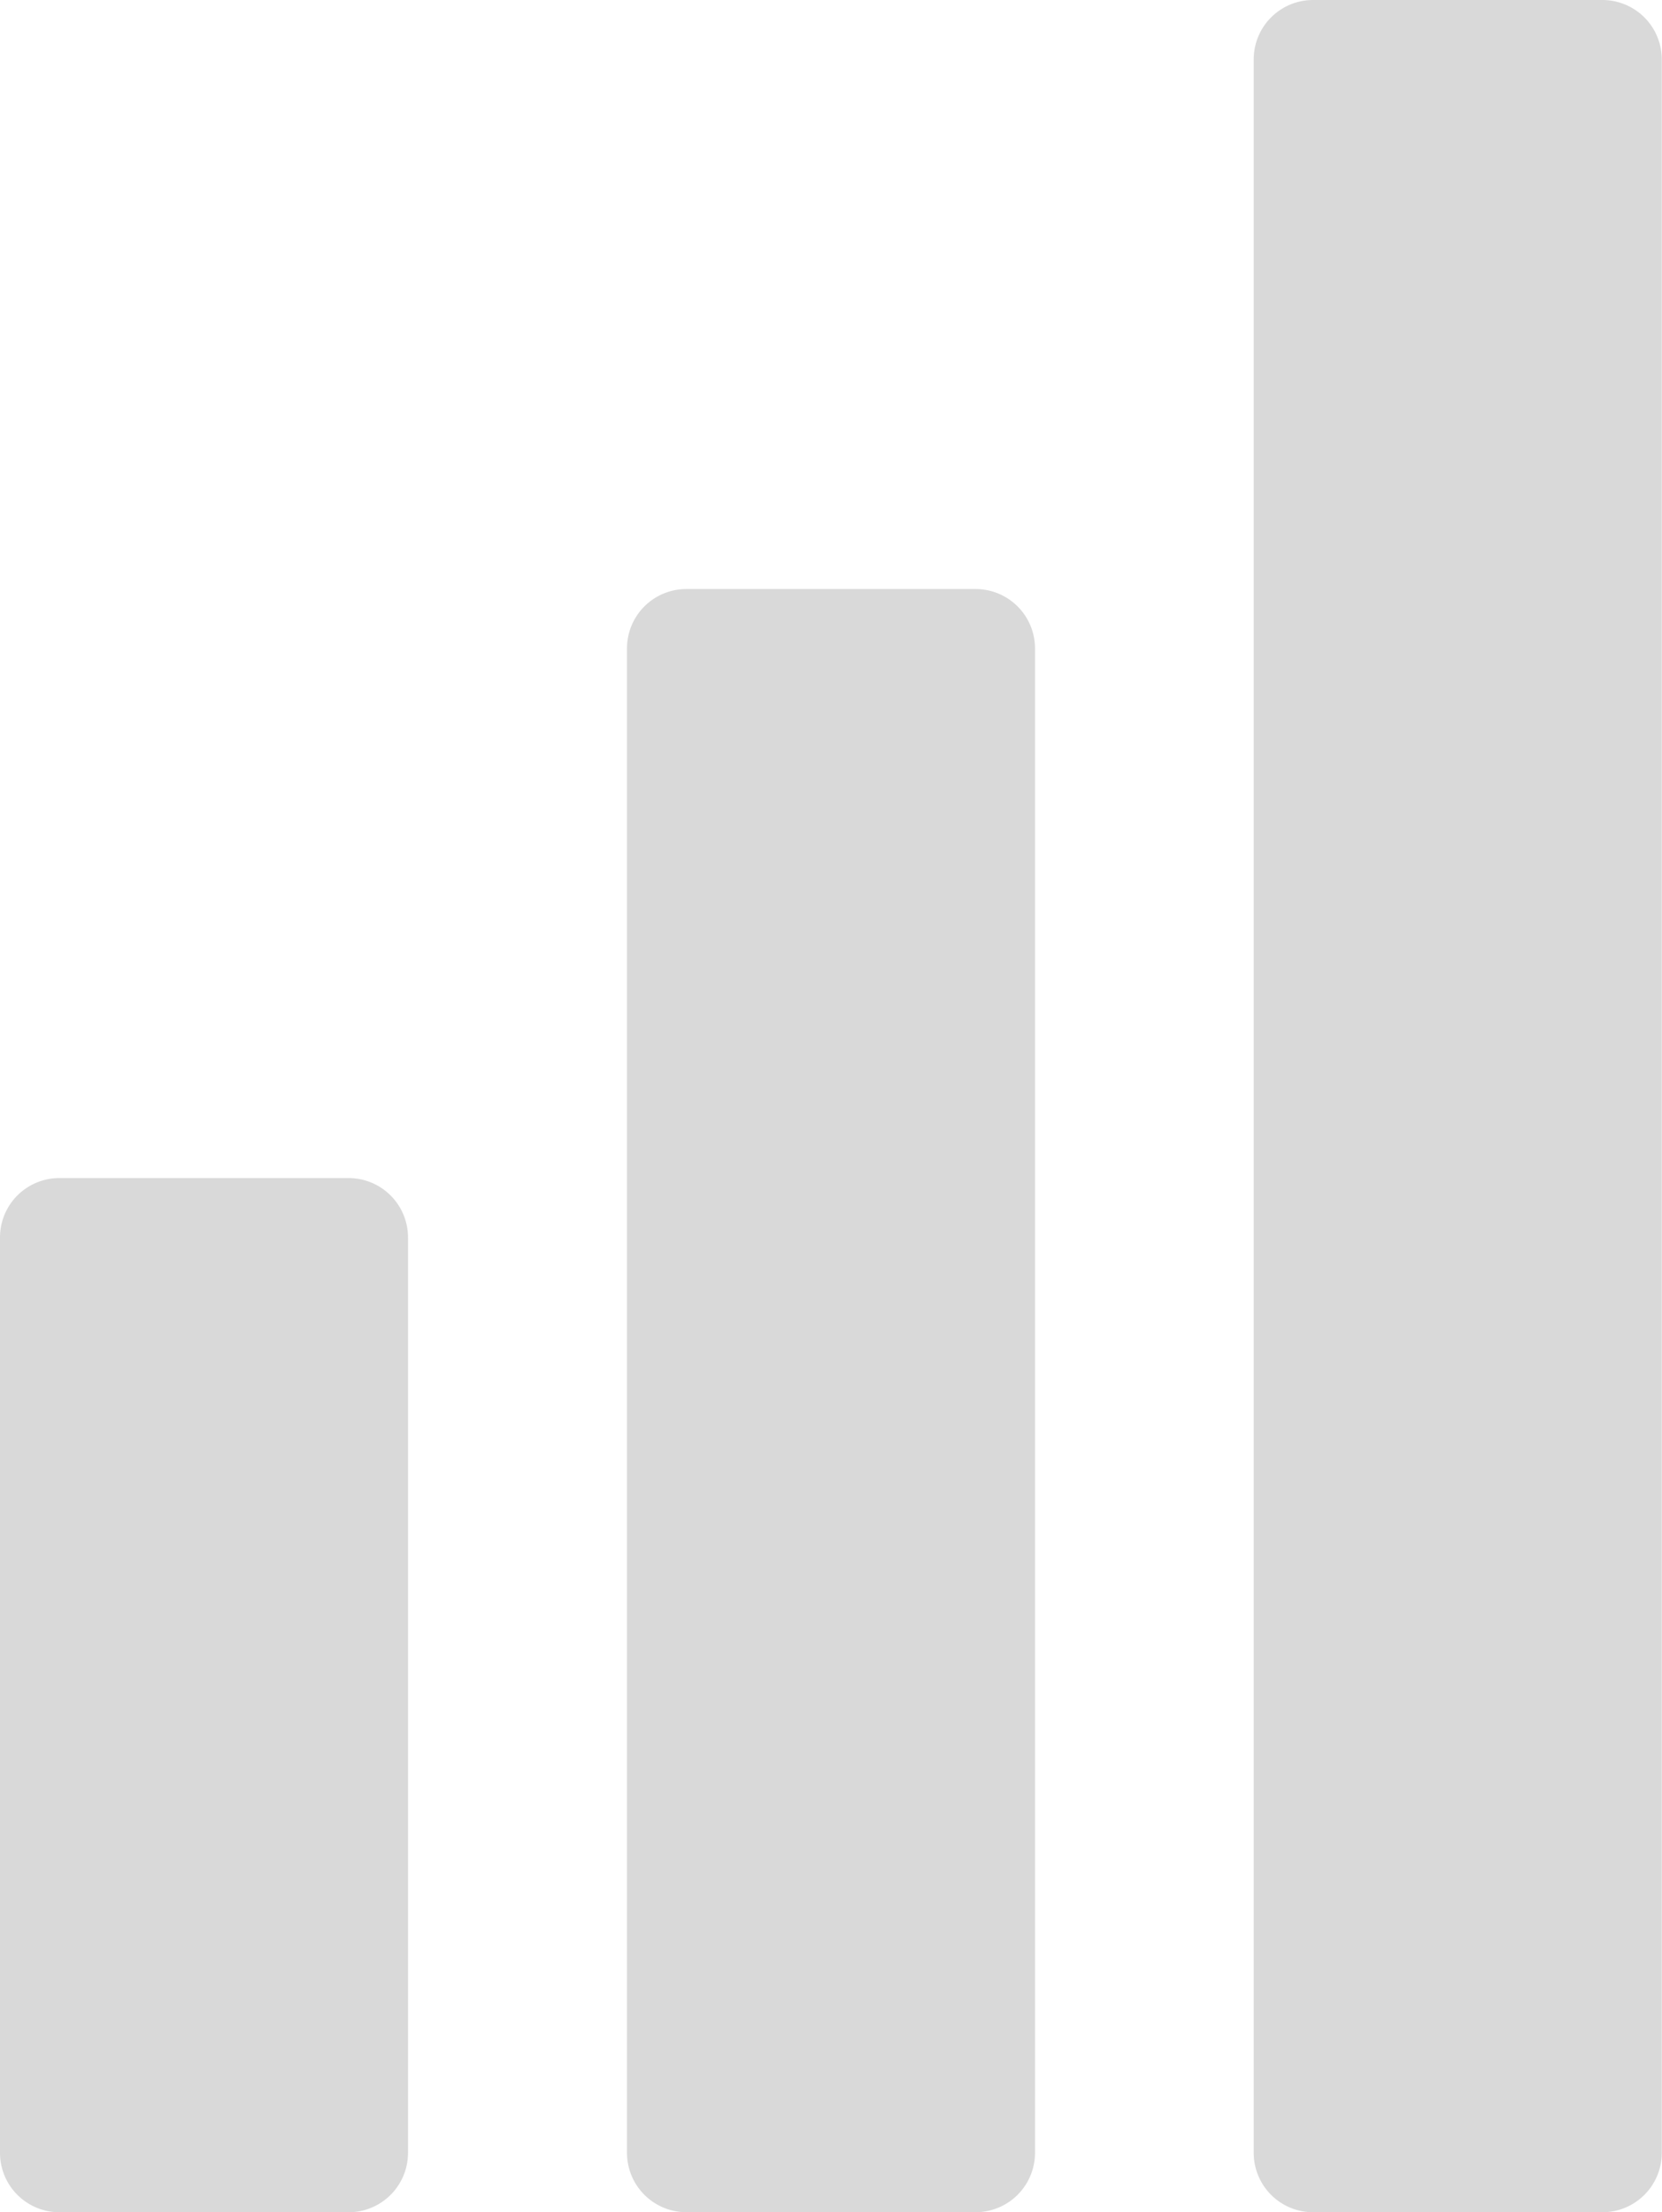 <svg xmlns="http://www.w3.org/2000/svg" xmlns:xlink="http://www.w3.org/1999/xlink" width="29.826" height="39.708" viewBox="0 0 29.826 39.708">
  <defs>
    <clipPath id="clip-path">
      <rect id="Rectangle_581" data-name="Rectangle 581" width="29.826" height="39.708" fill="#d9d9d9"/>
    </clipPath>
  </defs>
  <g id="Group_509" data-name="Group 509" clip-path="url(#clip-path)">
    <path id="Path_3701" data-name="Path 3701" d="M6.257,38.06H1.065A1.065,1.065,0,0,0,0,39.125V55.558a1.066,1.066,0,0,0,1.065,1.065H6.257a1.066,1.066,0,0,0,1.065-1.065V39.125A1.066,1.066,0,0,0,6.257,38.06" transform="translate(0 -16.914)" fill="#d9d9d9"/>
    <path id="Path_3702" data-name="Path 3702" d="M26.51,19.03H21.317a1.065,1.065,0,0,0-1.064,1.065V47.1a1.066,1.066,0,0,0,1.064,1.065H26.51A1.066,1.066,0,0,0,27.575,47.1V20.095A1.066,1.066,0,0,0,26.51,19.03" transform="translate(-9.001 -8.457)" fill="#d9d9d9"/>
    <path id="Path_3703" data-name="Path 3703" d="M46.762,0H41.57A1.065,1.065,0,0,0,40.5,1.065V38.644a1.066,1.066,0,0,0,1.065,1.065h5.193a1.066,1.066,0,0,0,1.065-1.065V1.065A1.066,1.066,0,0,0,46.762,0" transform="translate(-18.001)" fill="#d9d9d9"/>
  </g>
</svg>
